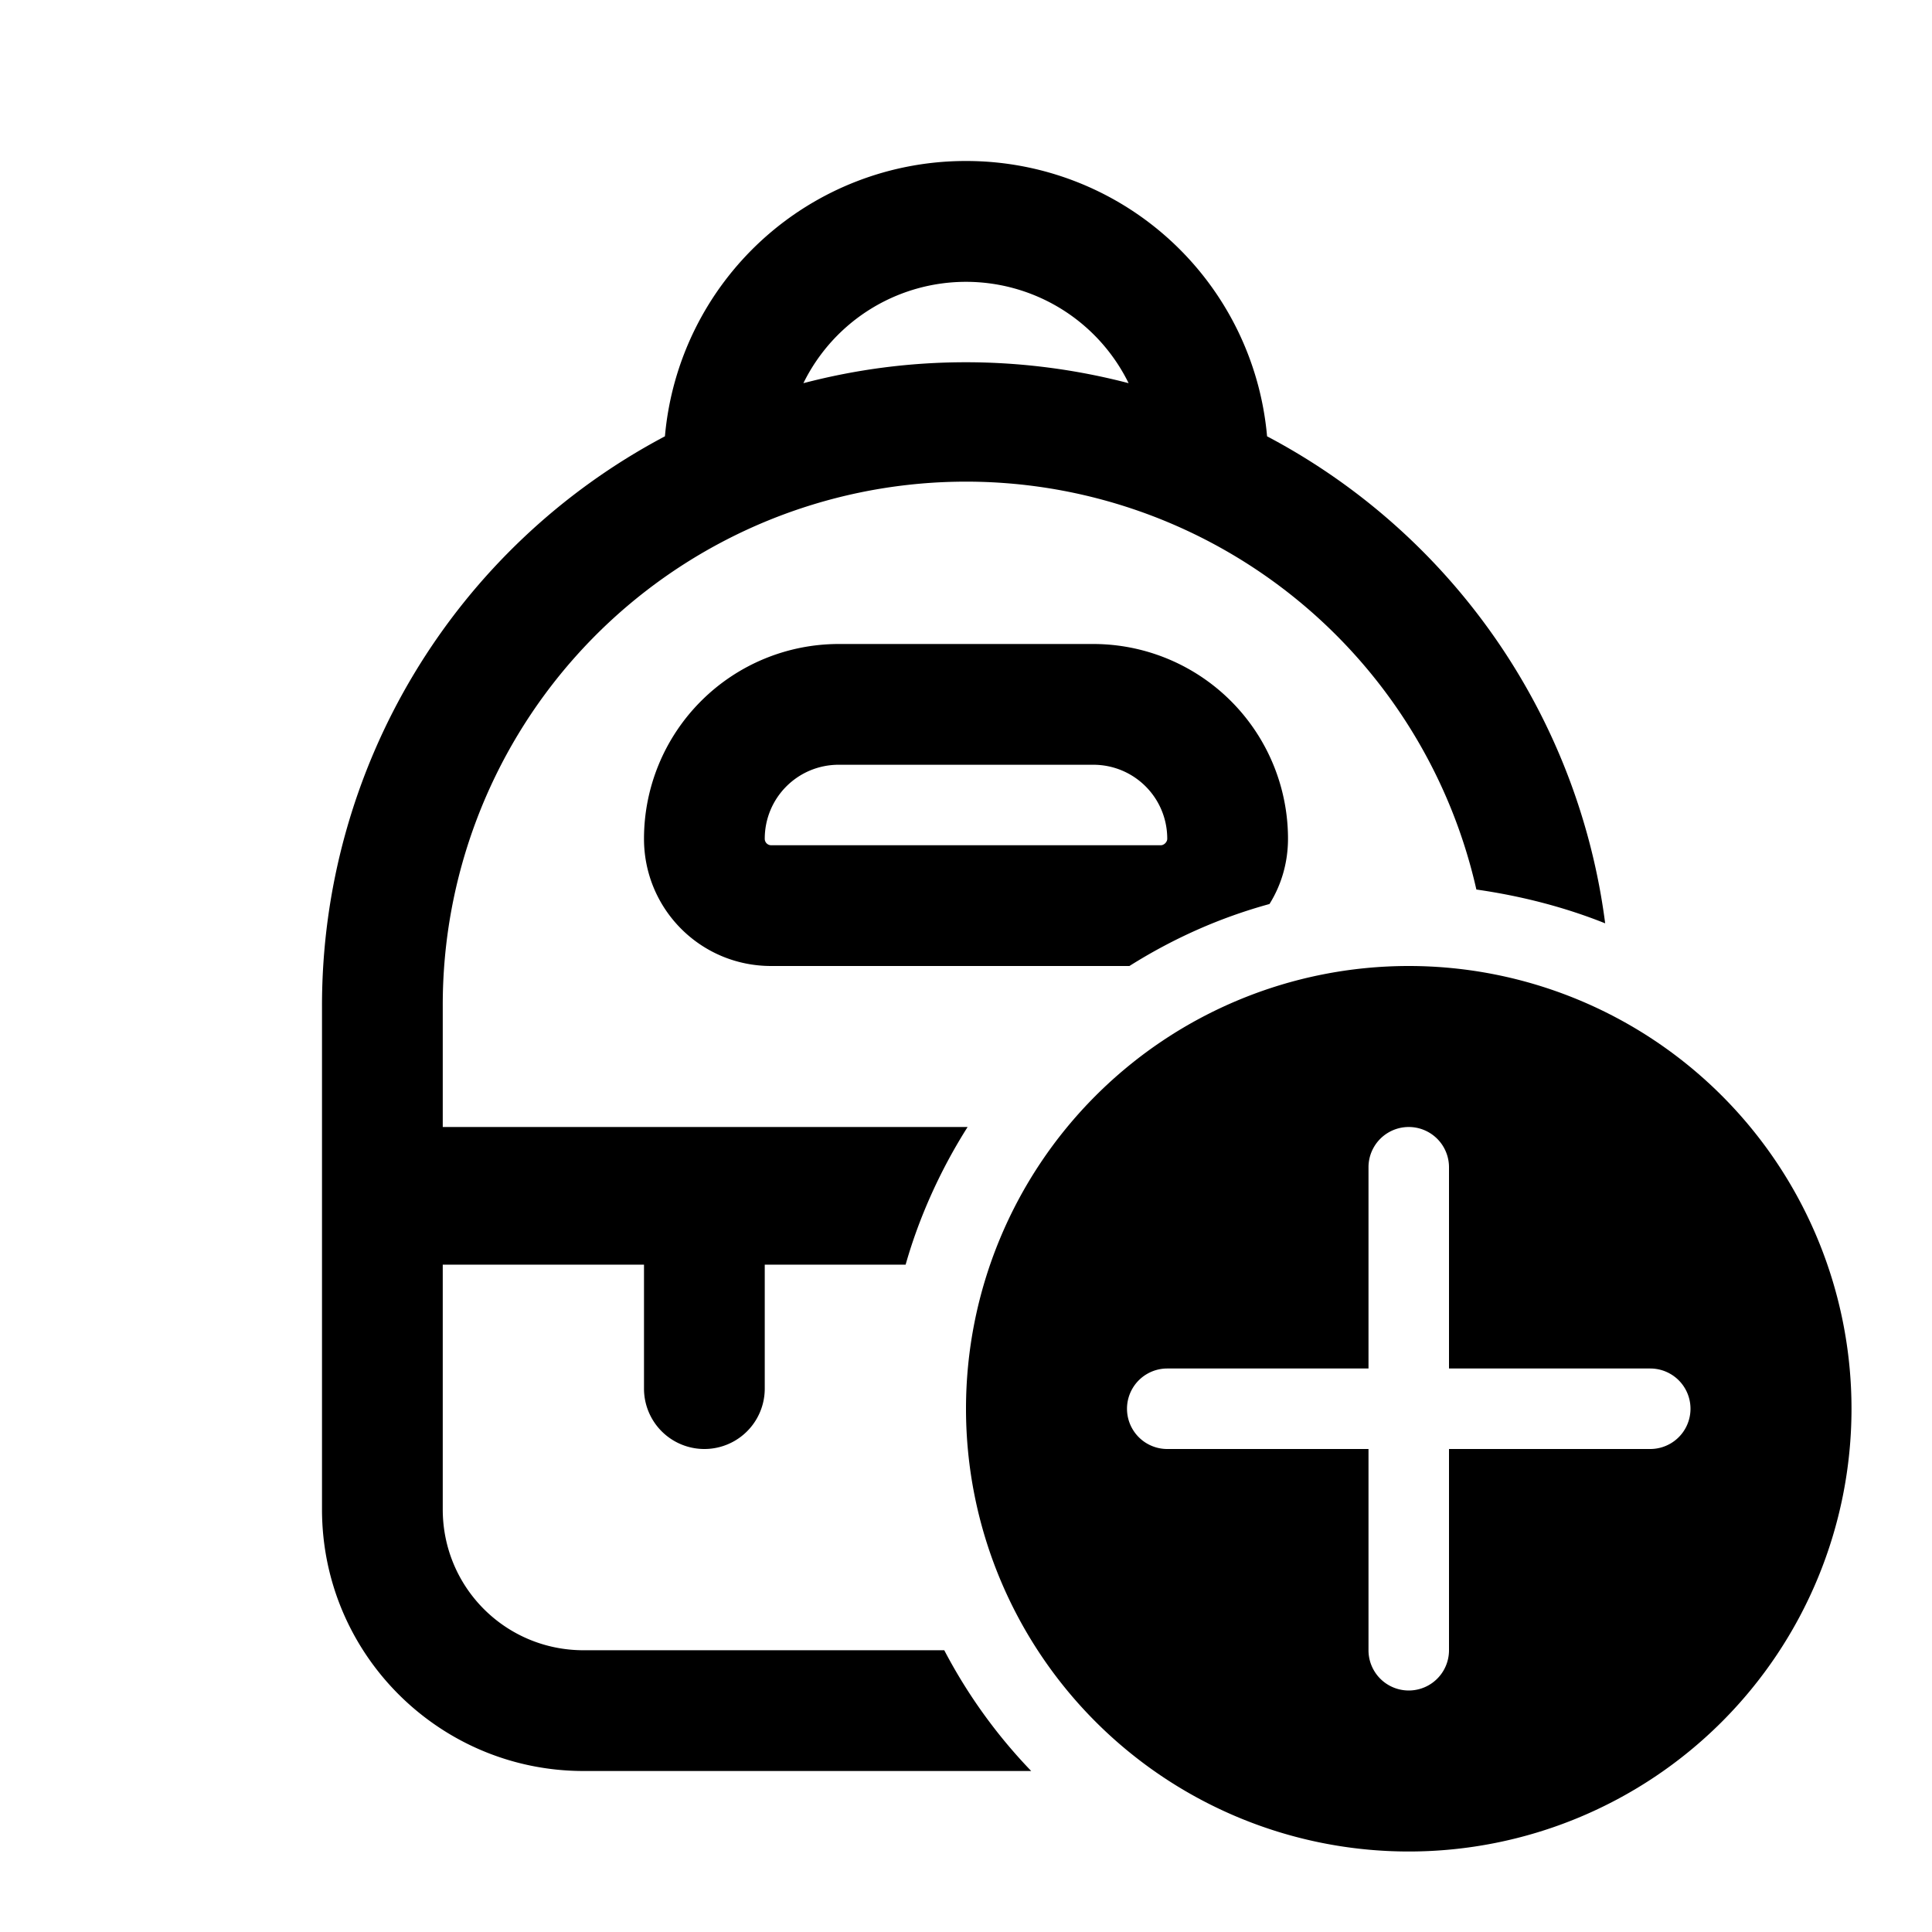 <svg width="24" height="24" viewBox="0 0 24 24" xmlns="http://www.w3.org/2000/svg"><path d="M12 2a3.75 3.75 0 0 0-3.74 3.42A8 8 0 0 0 4 12.5v6.25C4 20.55 5.46 22 7.25 22h5.56a6.52 6.52 0 0 1-1.08-1.5H7.25c-.97 0-1.75-.78-1.75-1.75v-3.04H8v1.54a.75.75 0 0 0 1.5 0v-1.54h1.75c.17-.6.44-1.19.77-1.71H5.5v-1.5a6.5 6.5 0 0 1 12.84-1.45c.56.08 1.1.22 1.6.42a8 8 0 0 0-4.2-6.05A3.75 3.75 0 0 0 12 2Zm0 2.5c-.7 0-1.37.09-2.02.26a2.25 2.25 0 0 1 4.04 0A8.01 8.01 0 0 0 12 4.5Zm2.03 7.5c.54-.34 1.12-.6 1.74-.77.15-.24.23-.52.23-.81A2.42 2.42 0 0 0 13.58 8h-3.16A2.42 2.42 0 0 0 8 10.42c0 .87.7 1.58 1.58 1.58h4.45ZM9.5 10.42c0-.51.41-.92.92-.92h3.16c.51 0 .92.41.92.92 0 .04-.04.08-.08.08H9.58a.08.08 0 0 1-.08-.08ZM23 17.5a5.5 5.5 0 1 0-11 0 5.5 5.5 0 0 0 11 0Zm-5 .5v2.5a.5.5 0 1 1-1 0V18h-2.5a.5.5 0 0 1 0-1H17v-2.5a.5.5 0 1 1 1 0V17h2.5a.5.5 0 0 1 0 1H18Z"/></svg>